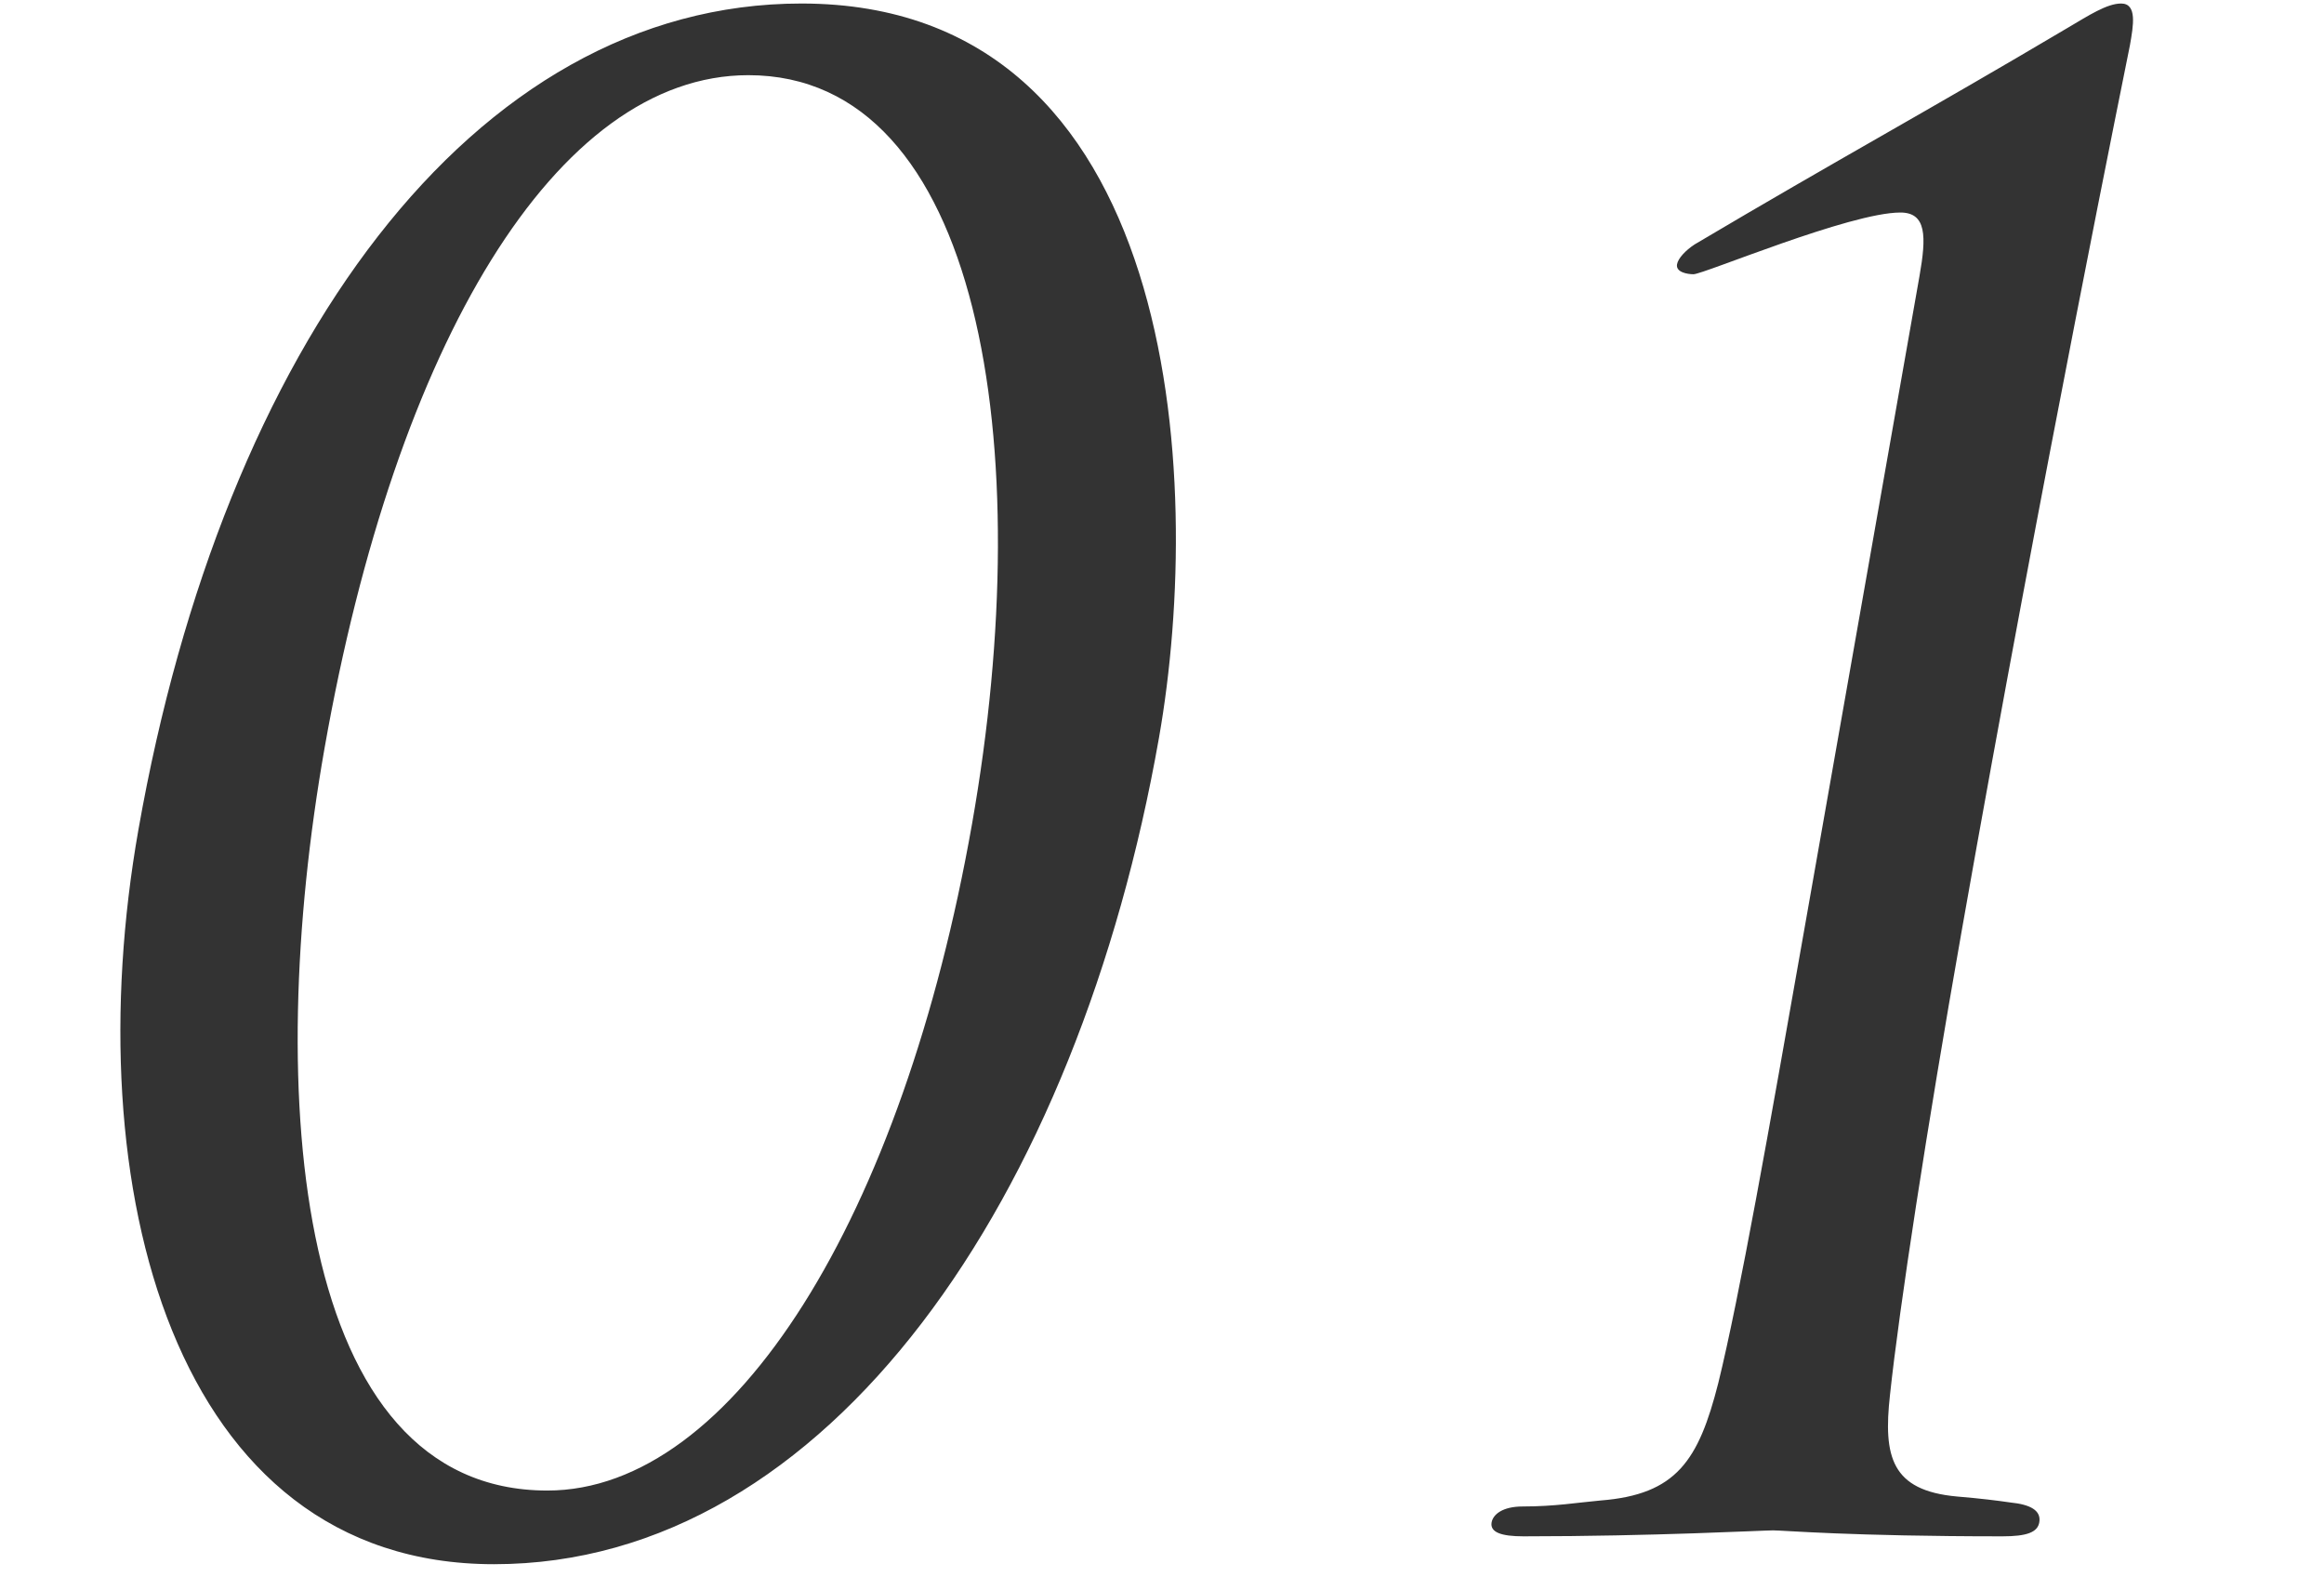 <svg width="115" height="78" viewBox="0 0 115 78" fill="none" xmlns="http://www.w3.org/2000/svg">
<path d="M57.348 36.513C53.355 59.164 41.042 77.383 24.442 77.383C8.542 77.383 3.741 58.672 6.85 41.043C11.052 17.211 23.356 0.174 39.656 0.174C58.356 0.174 59.623 23.612 57.348 36.513ZM48.102 40.748C51.401 22.037 48.531 3.719 37.031 3.719C27.531 3.719 19.587 17.014 16.061 37.006C13.023 54.24 14.585 73.739 27.084 73.739C36.285 73.739 44.681 60.149 48.102 40.748ZM89.269 46.066L94.982 13.666C95.329 11.696 95.337 10.514 94.037 10.514C91.537 10.514 84.299 13.567 83.799 13.567C83.499 13.567 82.916 13.469 82.986 13.075C83.038 12.779 83.407 12.386 83.859 12.09C91.006 7.855 95.206 5.59 102.352 1.356C103.356 0.765 104.261 0.174 104.961 0.174C105.761 0.174 105.57 1.257 105.396 2.242C105.344 2.537 101.028 23.612 97.069 46.066C95.332 55.914 93.987 64.679 93.523 69.012C93.184 72.065 93.589 73.739 96.837 74.034C98.02 74.133 98.802 74.231 99.485 74.33C100.468 74.428 101.016 74.724 100.911 75.315C100.824 75.807 100.29 76.004 99.09 76.004C91.59 76.004 88.242 75.709 87.742 75.709C87.242 75.709 81.79 76.004 75.39 76.004C74.29 76.004 73.725 75.807 73.811 75.315C73.881 74.921 74.35 74.527 75.35 74.527C76.95 74.527 78.085 74.33 79.202 74.231C82.954 73.936 84.05 72.262 85.027 68.421C86.091 64.088 87.532 55.914 89.269 46.066Z" fill="#333333"/>
</svg>
